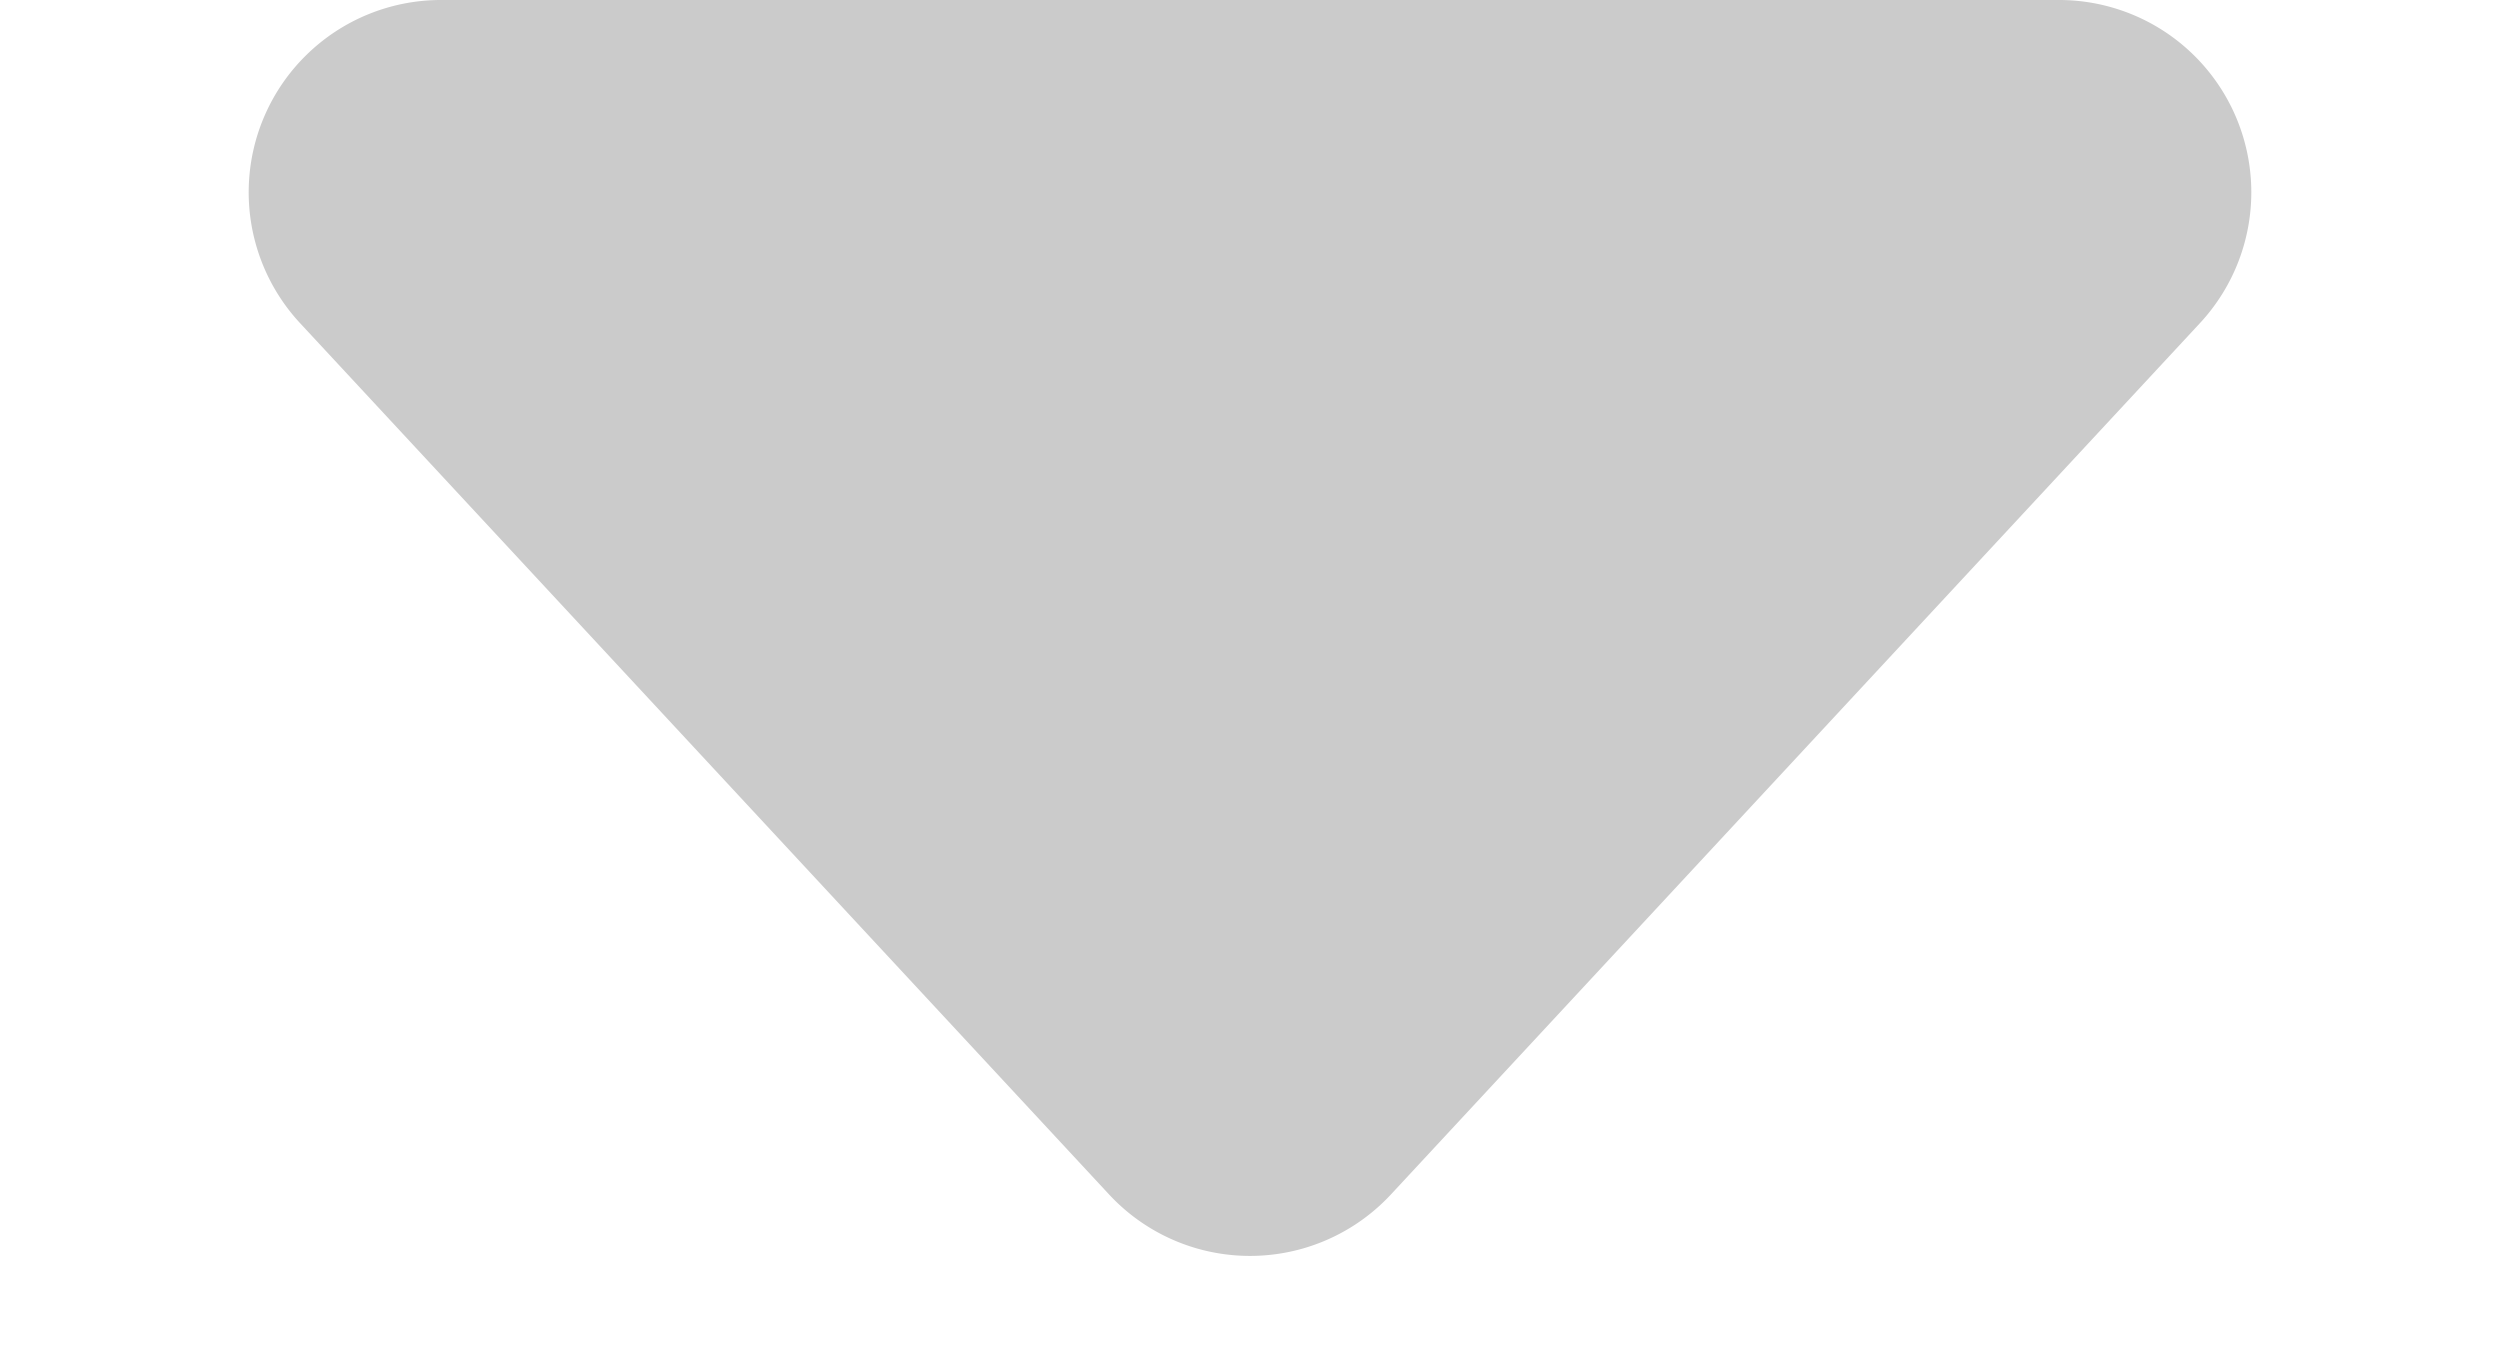 <svg xmlns="http://www.w3.org/2000/svg" width="13" height="7" viewBox="0 0 13 7">
  <path id="freccia_giu" d="M5.767.789a1,1,0,0,1,1.466,0L11.44,5.32A1,1,0,0,1,10.707,7H2.293A1,1,0,0,1,1.56,5.32Z" transform="translate(13 7) rotate(180)" fill="#cbcbcb"/>
</svg>
